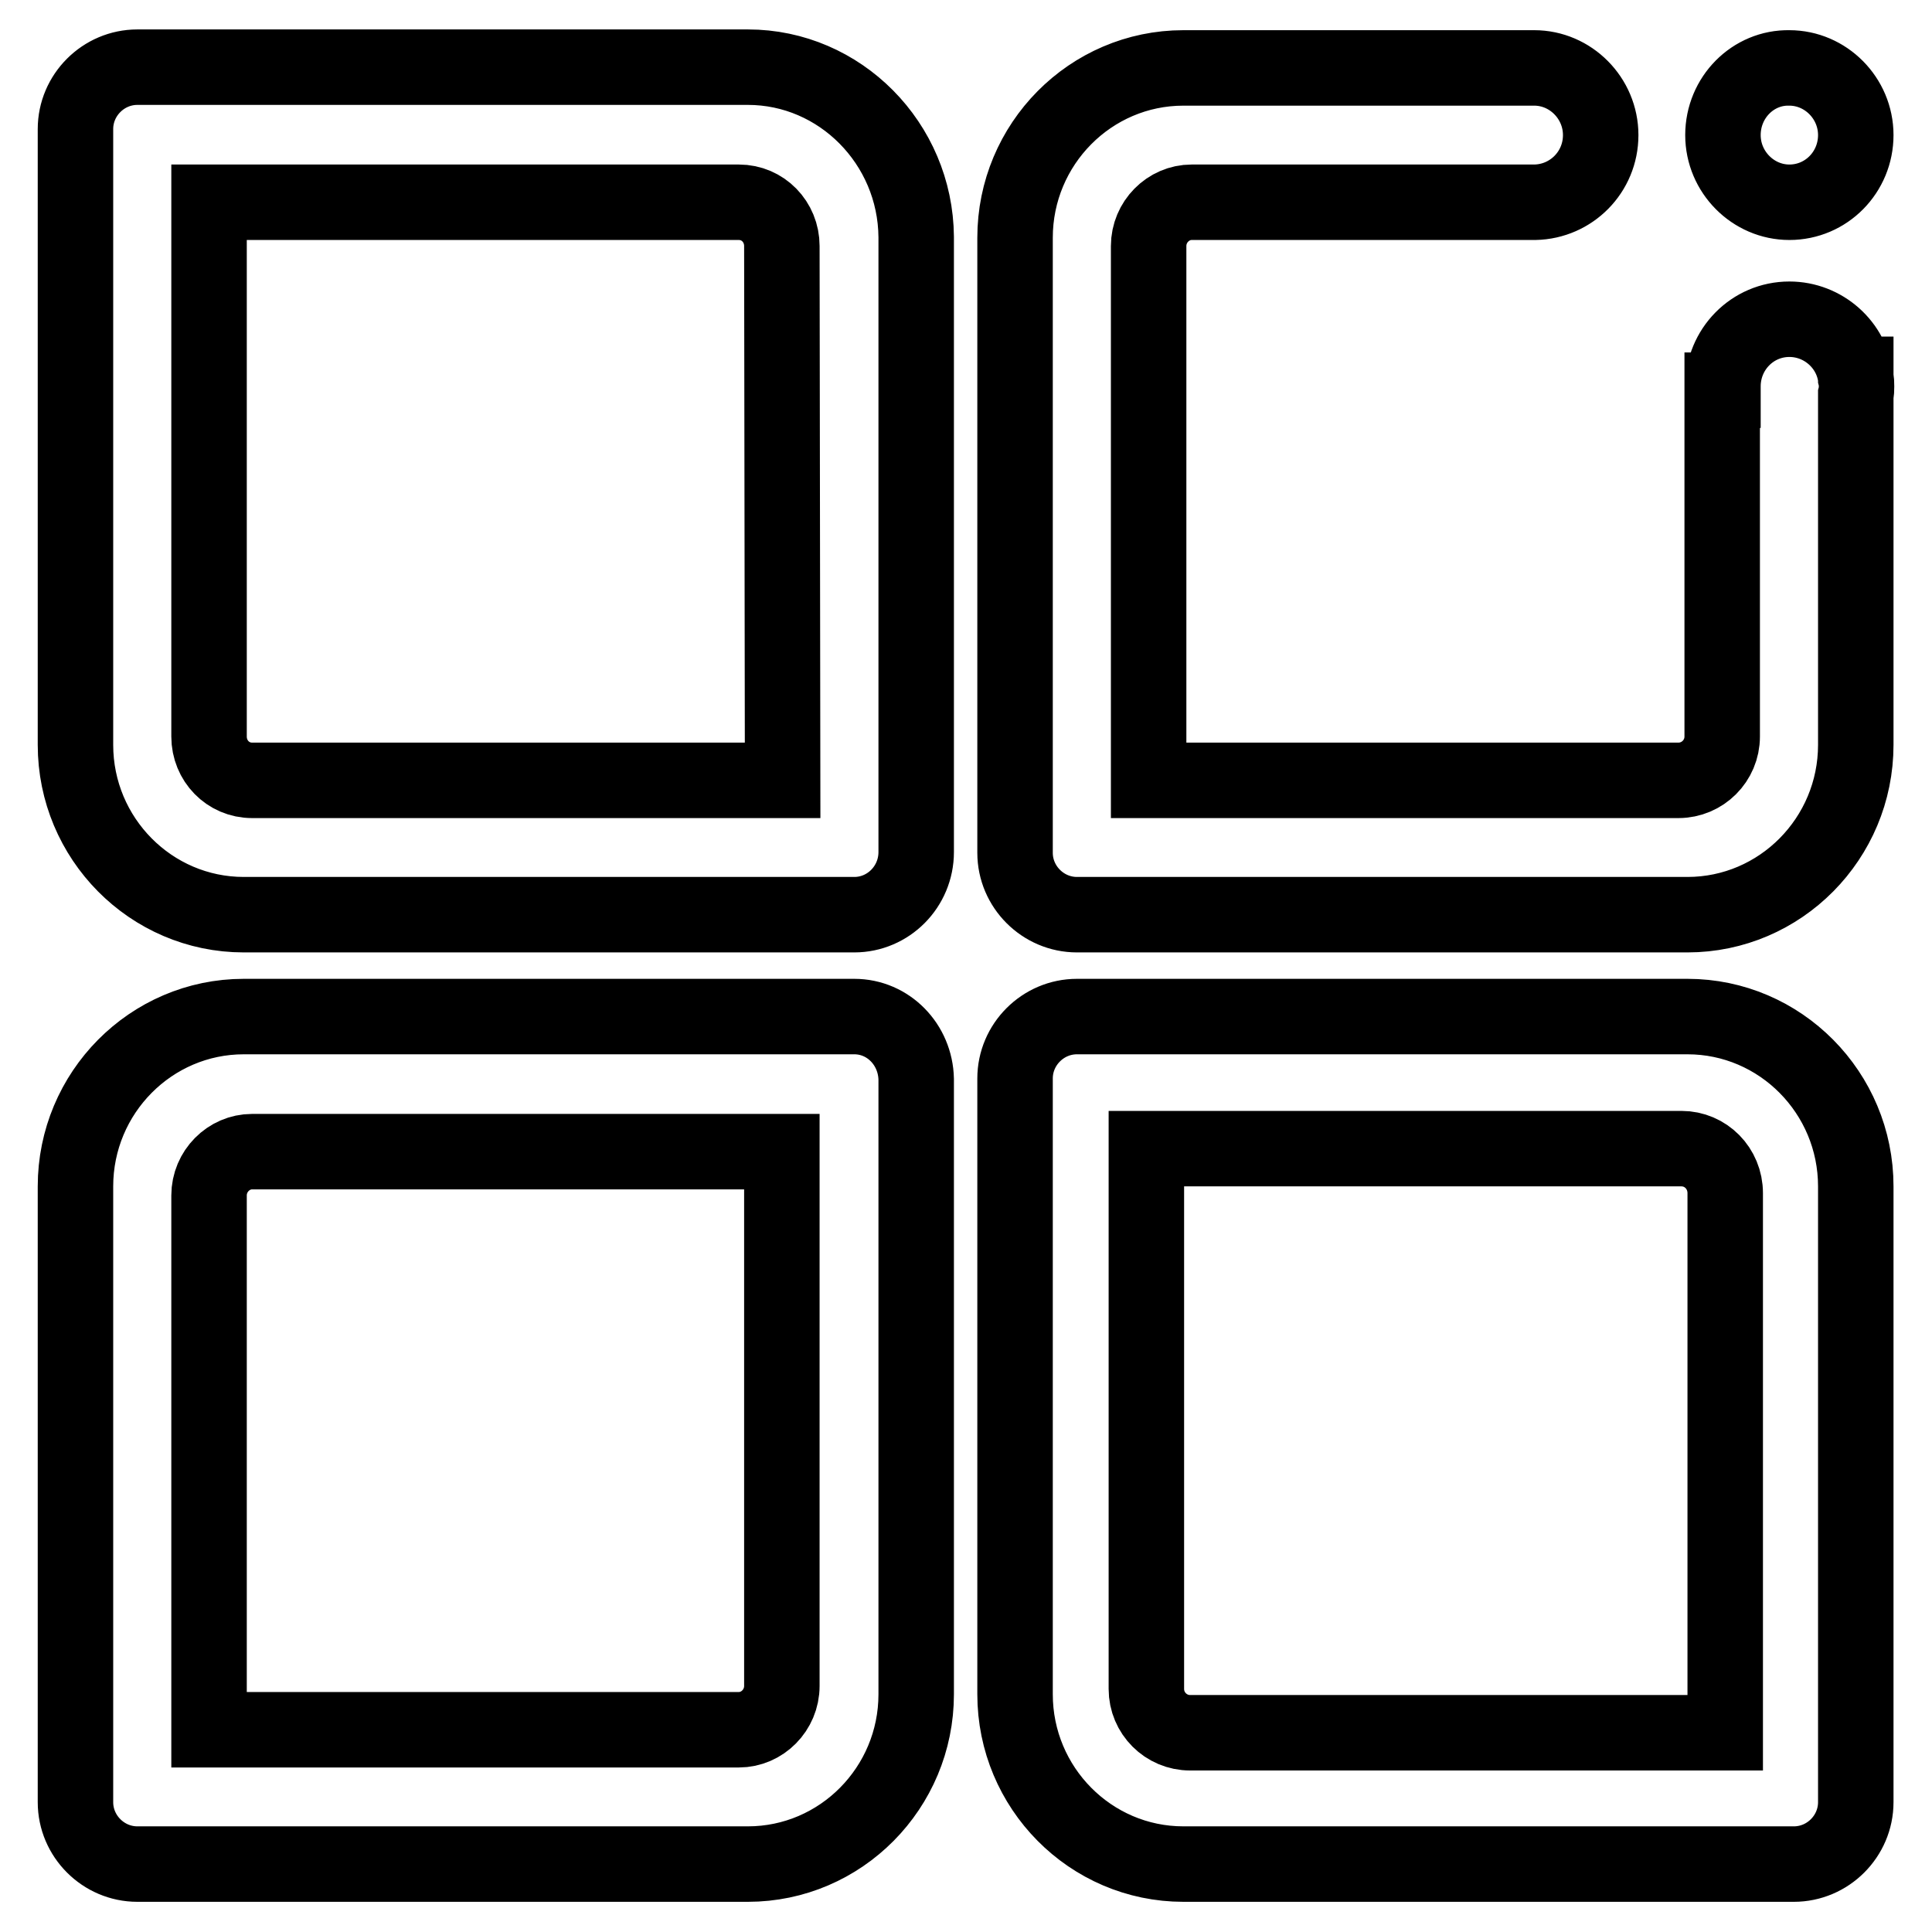 <?xml version="1.0" encoding="utf-8"?>
<!-- Svg Vector Icons : http://www.onlinewebfonts.com/icon -->
<!DOCTYPE svg PUBLIC "-//W3C//DTD SVG 1.1//EN" "http://www.w3.org/Graphics/SVG/1.1/DTD/svg11.dtd">
<svg version="1.1" xmlns="http://www.w3.org/2000/svg" xmlns:xlink="http://www.w3.org/1999/xlink" x="0px" y="0px" viewBox="0 0 256 256" enable-background="new 0 0 256 256" xml:space="preserve">
<g> <path stroke-width="10" fill-opacity="0" stroke="#000000"  d="M228.3,17.9c0,4.9,4,8.9,8.8,8.9c4.9,0,8.8-4,8.8-8.9c0-4.9-4-8.9-8.8-8.9C232.3,8.9,228.3,12.9,228.3,17.9 z M113.2,134.7H32.3C20,134.7,10,144.8,10,157.2v81.6c0,4.5,3.7,8.2,8.2,8.2h80.9c12.3,0,22.3-10.1,22.3-22.5V143 C121.3,138.4,117.7,134.7,113.2,134.7z M103.6,223.4c0,3.2-2.6,5.8-5.7,5.8H27.7v-70.8h0c0-3.2,2.6-5.8,5.7-5.8h70.2V223.4z  M99.1,8.9H18.2c-4.5,0-8.2,3.7-8.2,8.2v81.6c0,12.4,10,22.5,22.3,22.5h80.9c4.5,0,8.2-3.7,8.2-8.3V31.4 C121.3,19,111.3,8.9,99.1,8.9z M103.7,103.4H33.4c-3.2,0-5.7-2.6-5.7-5.8V26.8h70.2c3.2,0,5.7,2.6,5.7,5.8L103.7,103.4L103.7,103.4 z M223.6,134.7h-80.9c-4.5,0-8.2,3.7-8.2,8.2v81.6c0,12.4,10,22.5,22.3,22.5h80.9c4.5,0,8.2-3.7,8.2-8.2v-81.6 C245.9,144.8,235.9,134.7,223.6,134.7L223.6,134.7z M228.6,229.6h-70.9c-3.2,0-5.8-2.6-5.8-5.8v-71.6h70.9c3.2,0,5.8,2.6,5.8,5.9 V229.6z M246,51.2c0-0.4,0-0.7-0.1-1.1v-5.5h0v5.5c-0.5-4.4-4.3-7.8-8.8-7.8c-4.9,0-8.8,4-8.8,8.9c0,0.2,0,0.4,0,0.5h-0.1v45.9 c0,3.2-2.6,5.8-5.8,5.8h-70.2V32.6c0-3.2,2.6-5.8,5.7-5.8h45.5v0c4.8-0.1,8.7-4,8.7-8.9c0-4.9-4-8.9-8.8-8.9c-0.1,0-0.2,0-0.2,0 h-46.3c-12.3,0-22.3,10.1-22.3,22.5V113c0,4.5,3.7,8.2,8.2,8.2h80.9c12.3,0,22.3-10.1,22.3-22.5V52.3C246,51.9,246,51.6,246,51.2z" /></g>
</svg>